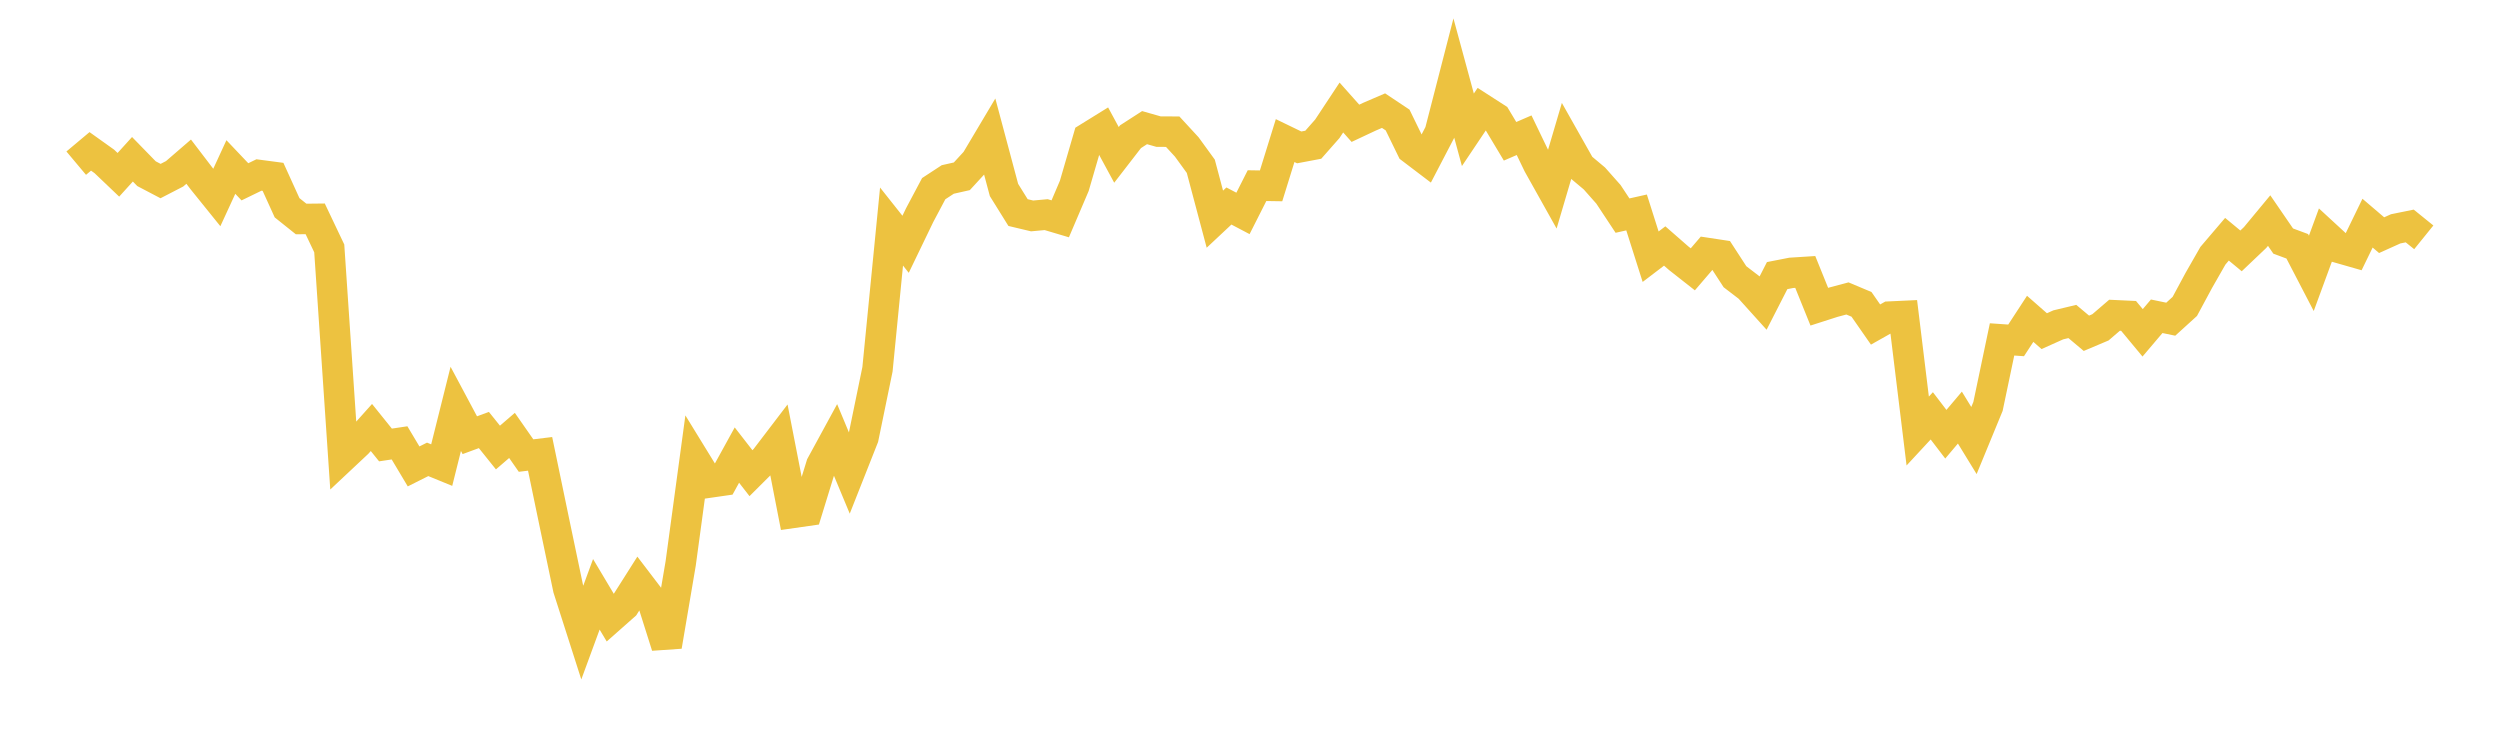 <svg width="164" height="48" xmlns="http://www.w3.org/2000/svg" xmlns:xlink="http://www.w3.org/1999/xlink"><path fill="none" stroke="rgb(237,194,64)" stroke-width="2" d="M5,10.703L5.922,9.93L6.844,10.588L7.766,11.467L8.689,10.448L9.611,11.394L10.533,11.878L11.455,11.401L12.377,10.605L13.299,11.813L14.222,12.957L15.144,10.956L16.066,11.927L16.988,11.479L17.91,11.601L18.832,13.629L19.754,14.366L20.677,14.356L21.599,16.295L22.521,29.938L23.443,29.073L24.365,28.044L25.287,29.19L26.21,29.052L27.132,30.597L28.054,30.134L28.976,30.511L29.898,26.822L30.82,28.549L31.743,28.209L32.665,29.358L33.587,28.564L34.509,29.885L35.431,29.773L36.353,34.213L37.275,38.614L38.198,41.496L39.12,38.987L40.042,40.533L40.964,39.718L41.886,38.263L42.808,39.472L43.731,42.39L44.653,36.958L45.575,30.161L46.497,31.662L47.419,31.529L48.341,29.853L49.263,31.04L50.186,30.12L51.108,28.911L52.03,33.642L52.952,33.51L53.874,30.515L54.796,28.822L55.719,31.037L56.641,28.704L57.563,24.225L58.485,14.862L59.407,16.025L60.329,14.114L61.251,12.377L62.174,11.773L63.096,11.565L64.018,10.562L64.94,9.012L65.862,12.463L66.784,13.945L67.707,14.165L68.629,14.08L69.551,14.354L70.473,12.194L71.395,9.026L72.317,8.455L73.24,10.16L74.162,8.967L75.084,8.373L76.006,8.636L76.928,8.638L77.85,9.638L78.772,10.907L79.695,14.378L80.617,13.514L81.539,14L82.461,12.178L83.383,12.192L84.305,9.222L85.228,9.669L86.15,9.495L87.072,8.449L87.994,7.053L88.916,8.088L89.838,7.655L90.76,7.258L91.683,7.873L92.605,9.765L93.527,10.465L94.449,8.696L95.371,5.118L96.293,8.515L97.216,7.138L98.138,7.731L99.06,9.269L99.982,8.87L100.904,10.783L101.826,12.431L102.749,9.301L103.671,10.935L104.593,11.708L105.515,12.749L106.437,14.144L107.359,13.937L108.281,16.84L109.204,16.137L110.126,16.943L111.048,17.668L111.97,16.593L112.892,16.733L113.814,18.153L114.737,18.86L115.659,19.883L116.581,18.08L117.503,17.899L118.425,17.84L119.347,20.12L120.269,19.824L121.192,19.578L122.114,19.965L123.036,21.29L123.958,20.77L124.88,20.727L125.802,28.275L126.725,27.279L127.647,28.485L128.569,27.394L129.491,28.899L130.413,26.66L131.335,22.265L132.257,22.329L133.18,20.915L134.102,21.723L135.024,21.31L135.946,21.089L136.868,21.863L137.79,21.473L138.713,20.68L139.635,20.723L140.557,21.834L141.479,20.747L142.401,20.939L143.323,20.101L144.246,18.387L145.168,16.775L146.09,15.694L147.012,16.458L147.934,15.582L148.856,14.47L149.778,15.814L150.701,16.157L151.623,17.932L152.545,15.423L153.467,16.272L154.389,16.536L155.311,14.639L156.234,15.427L157.156,15.012L158.078,14.824L159,15.569"></path></svg>